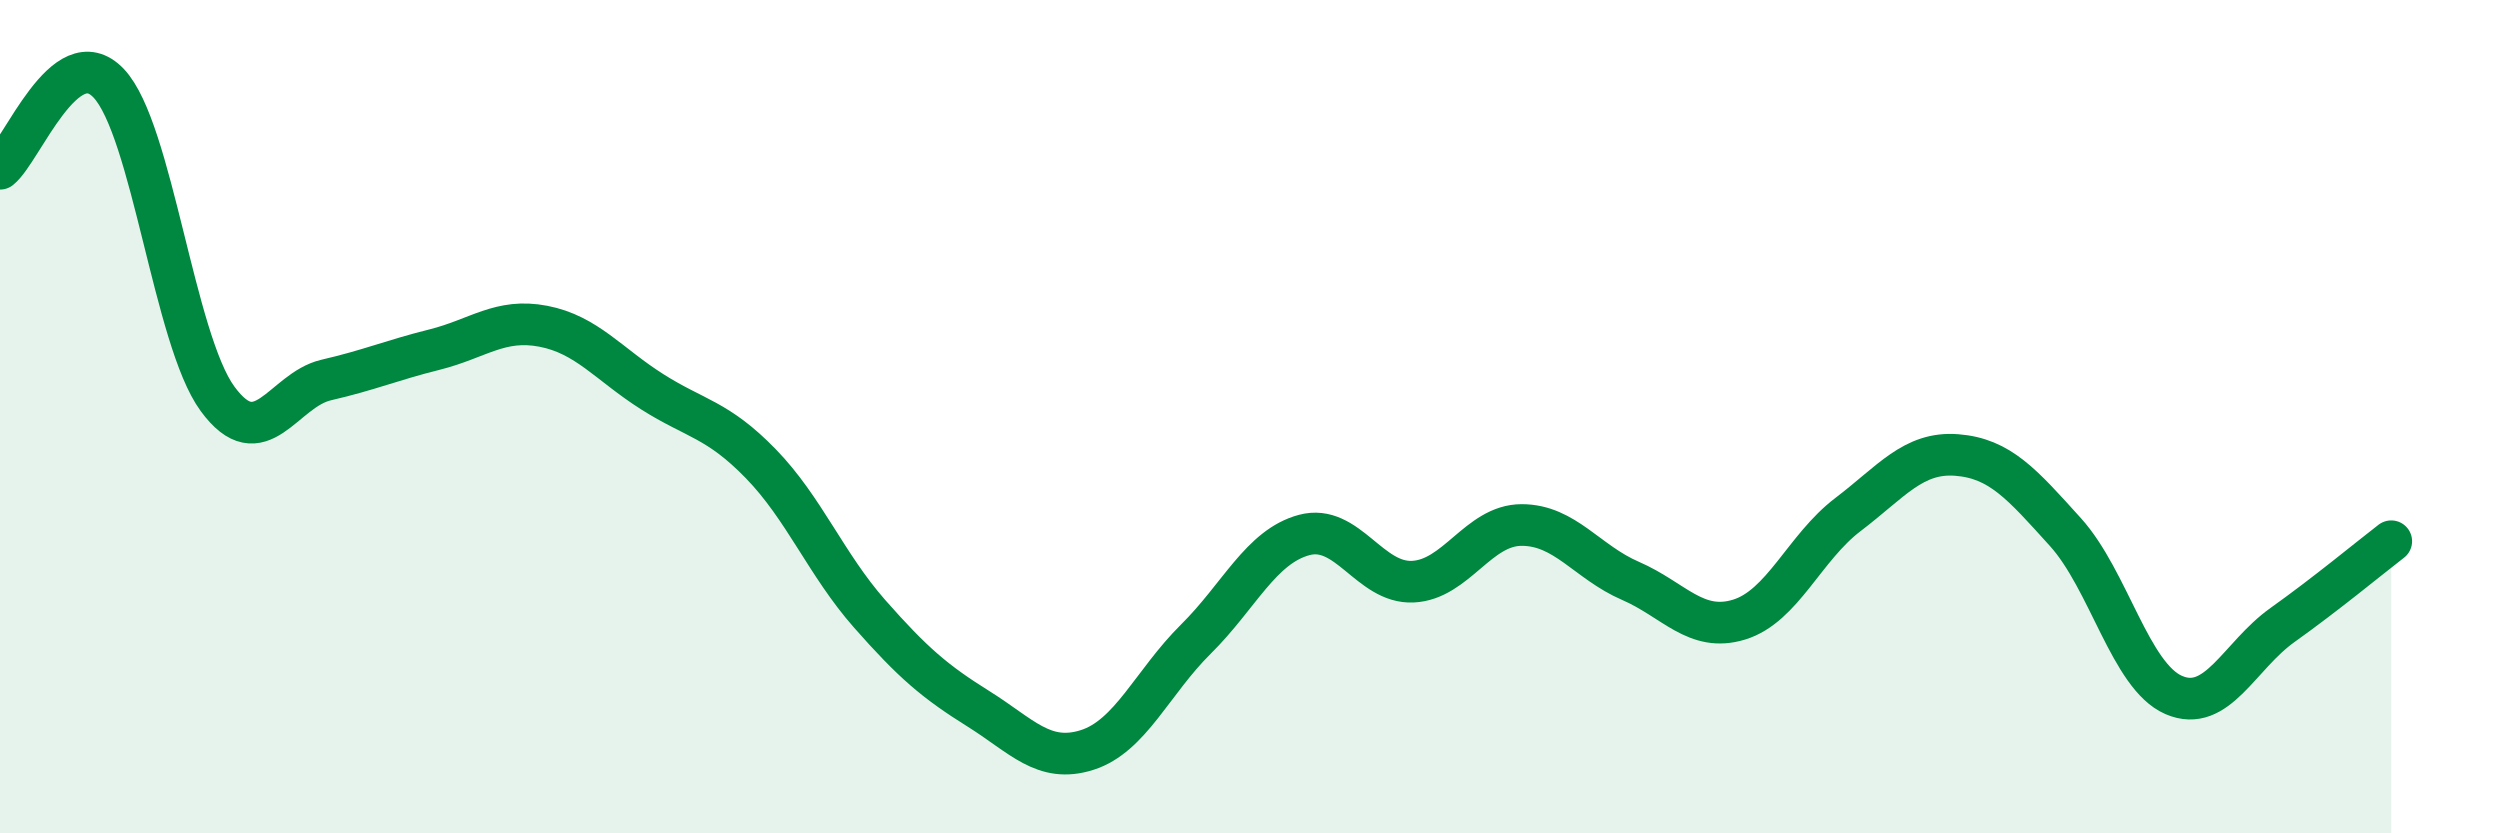 
    <svg width="60" height="20" viewBox="0 0 60 20" xmlns="http://www.w3.org/2000/svg">
      <path
        d="M 0,4.05 C 0.52,3.64 1.57,0.9 2.61,2 C 3.65,3.1 4.18,8.15 5.22,9.57 C 6.26,10.99 6.79,9.36 7.83,9.12 C 8.87,8.88 9.39,8.65 10.43,8.39 C 11.47,8.13 12,7.63 13.04,7.83 C 14.08,8.03 14.61,8.74 15.65,9.4 C 16.69,10.06 17.22,10.06 18.26,11.13 C 19.3,12.2 19.83,13.55 20.87,14.73 C 21.91,15.91 22.44,16.36 23.48,17.01 C 24.52,17.66 25.05,18.33 26.09,18 C 27.13,17.67 27.66,16.37 28.7,15.34 C 29.74,14.31 30.26,13.12 31.3,12.84 C 32.34,12.56 32.87,14.01 33.91,13.96 C 34.95,13.91 35.48,12.6 36.52,12.6 C 37.56,12.6 38.09,13.49 39.13,13.94 C 40.17,14.39 40.7,15.19 41.74,14.87 C 42.78,14.55 43.31,13.14 44.35,12.35 C 45.39,11.56 45.92,10.84 46.96,10.92 C 48,11 48.53,11.62 49.57,12.77 C 50.61,13.92 51.13,16.23 52.17,16.68 C 53.21,17.13 53.74,15.74 54.78,15 C 55.82,14.26 56.87,13.39 57.39,12.99L57.39 20L0 20Z"
        fill="#008740"
        opacity="0.1"
        stroke-linecap="round"
        stroke-linejoin="round"
      />
      <path
        d="M 0,4.05 C 0.52,3.64 1.57,0.9 2.61,2 C 3.65,3.1 4.18,8.15 5.22,9.57 C 6.26,10.99 6.79,9.36 7.83,9.12 C 8.87,8.88 9.39,8.65 10.43,8.39 C 11.47,8.13 12,7.63 13.04,7.83 C 14.08,8.03 14.61,8.74 15.65,9.4 C 16.69,10.06 17.22,10.06 18.26,11.13 C 19.3,12.2 19.83,13.55 20.87,14.73 C 21.91,15.91 22.44,16.36 23.48,17.01 C 24.52,17.66 25.05,18.33 26.09,18 C 27.13,17.67 27.66,16.37 28.7,15.34 C 29.74,14.31 30.26,13.12 31.3,12.84 C 32.34,12.56 32.87,14.01 33.91,13.96 C 34.95,13.91 35.48,12.6 36.52,12.6 C 37.56,12.6 38.09,13.49 39.13,13.94 C 40.17,14.39 40.7,15.19 41.74,14.87 C 42.78,14.55 43.31,13.14 44.35,12.35 C 45.39,11.56 45.92,10.84 46.96,10.92 C 48,11 48.53,11.62 49.57,12.77 C 50.61,13.92 51.13,16.23 52.17,16.68 C 53.21,17.13 53.74,15.74 54.78,15 C 55.82,14.26 56.87,13.39 57.39,12.99"
        stroke="#008740"
        stroke-width="1"
        fill="none"
        stroke-linecap="round"
        stroke-linejoin="round"
      />
    </svg>
  